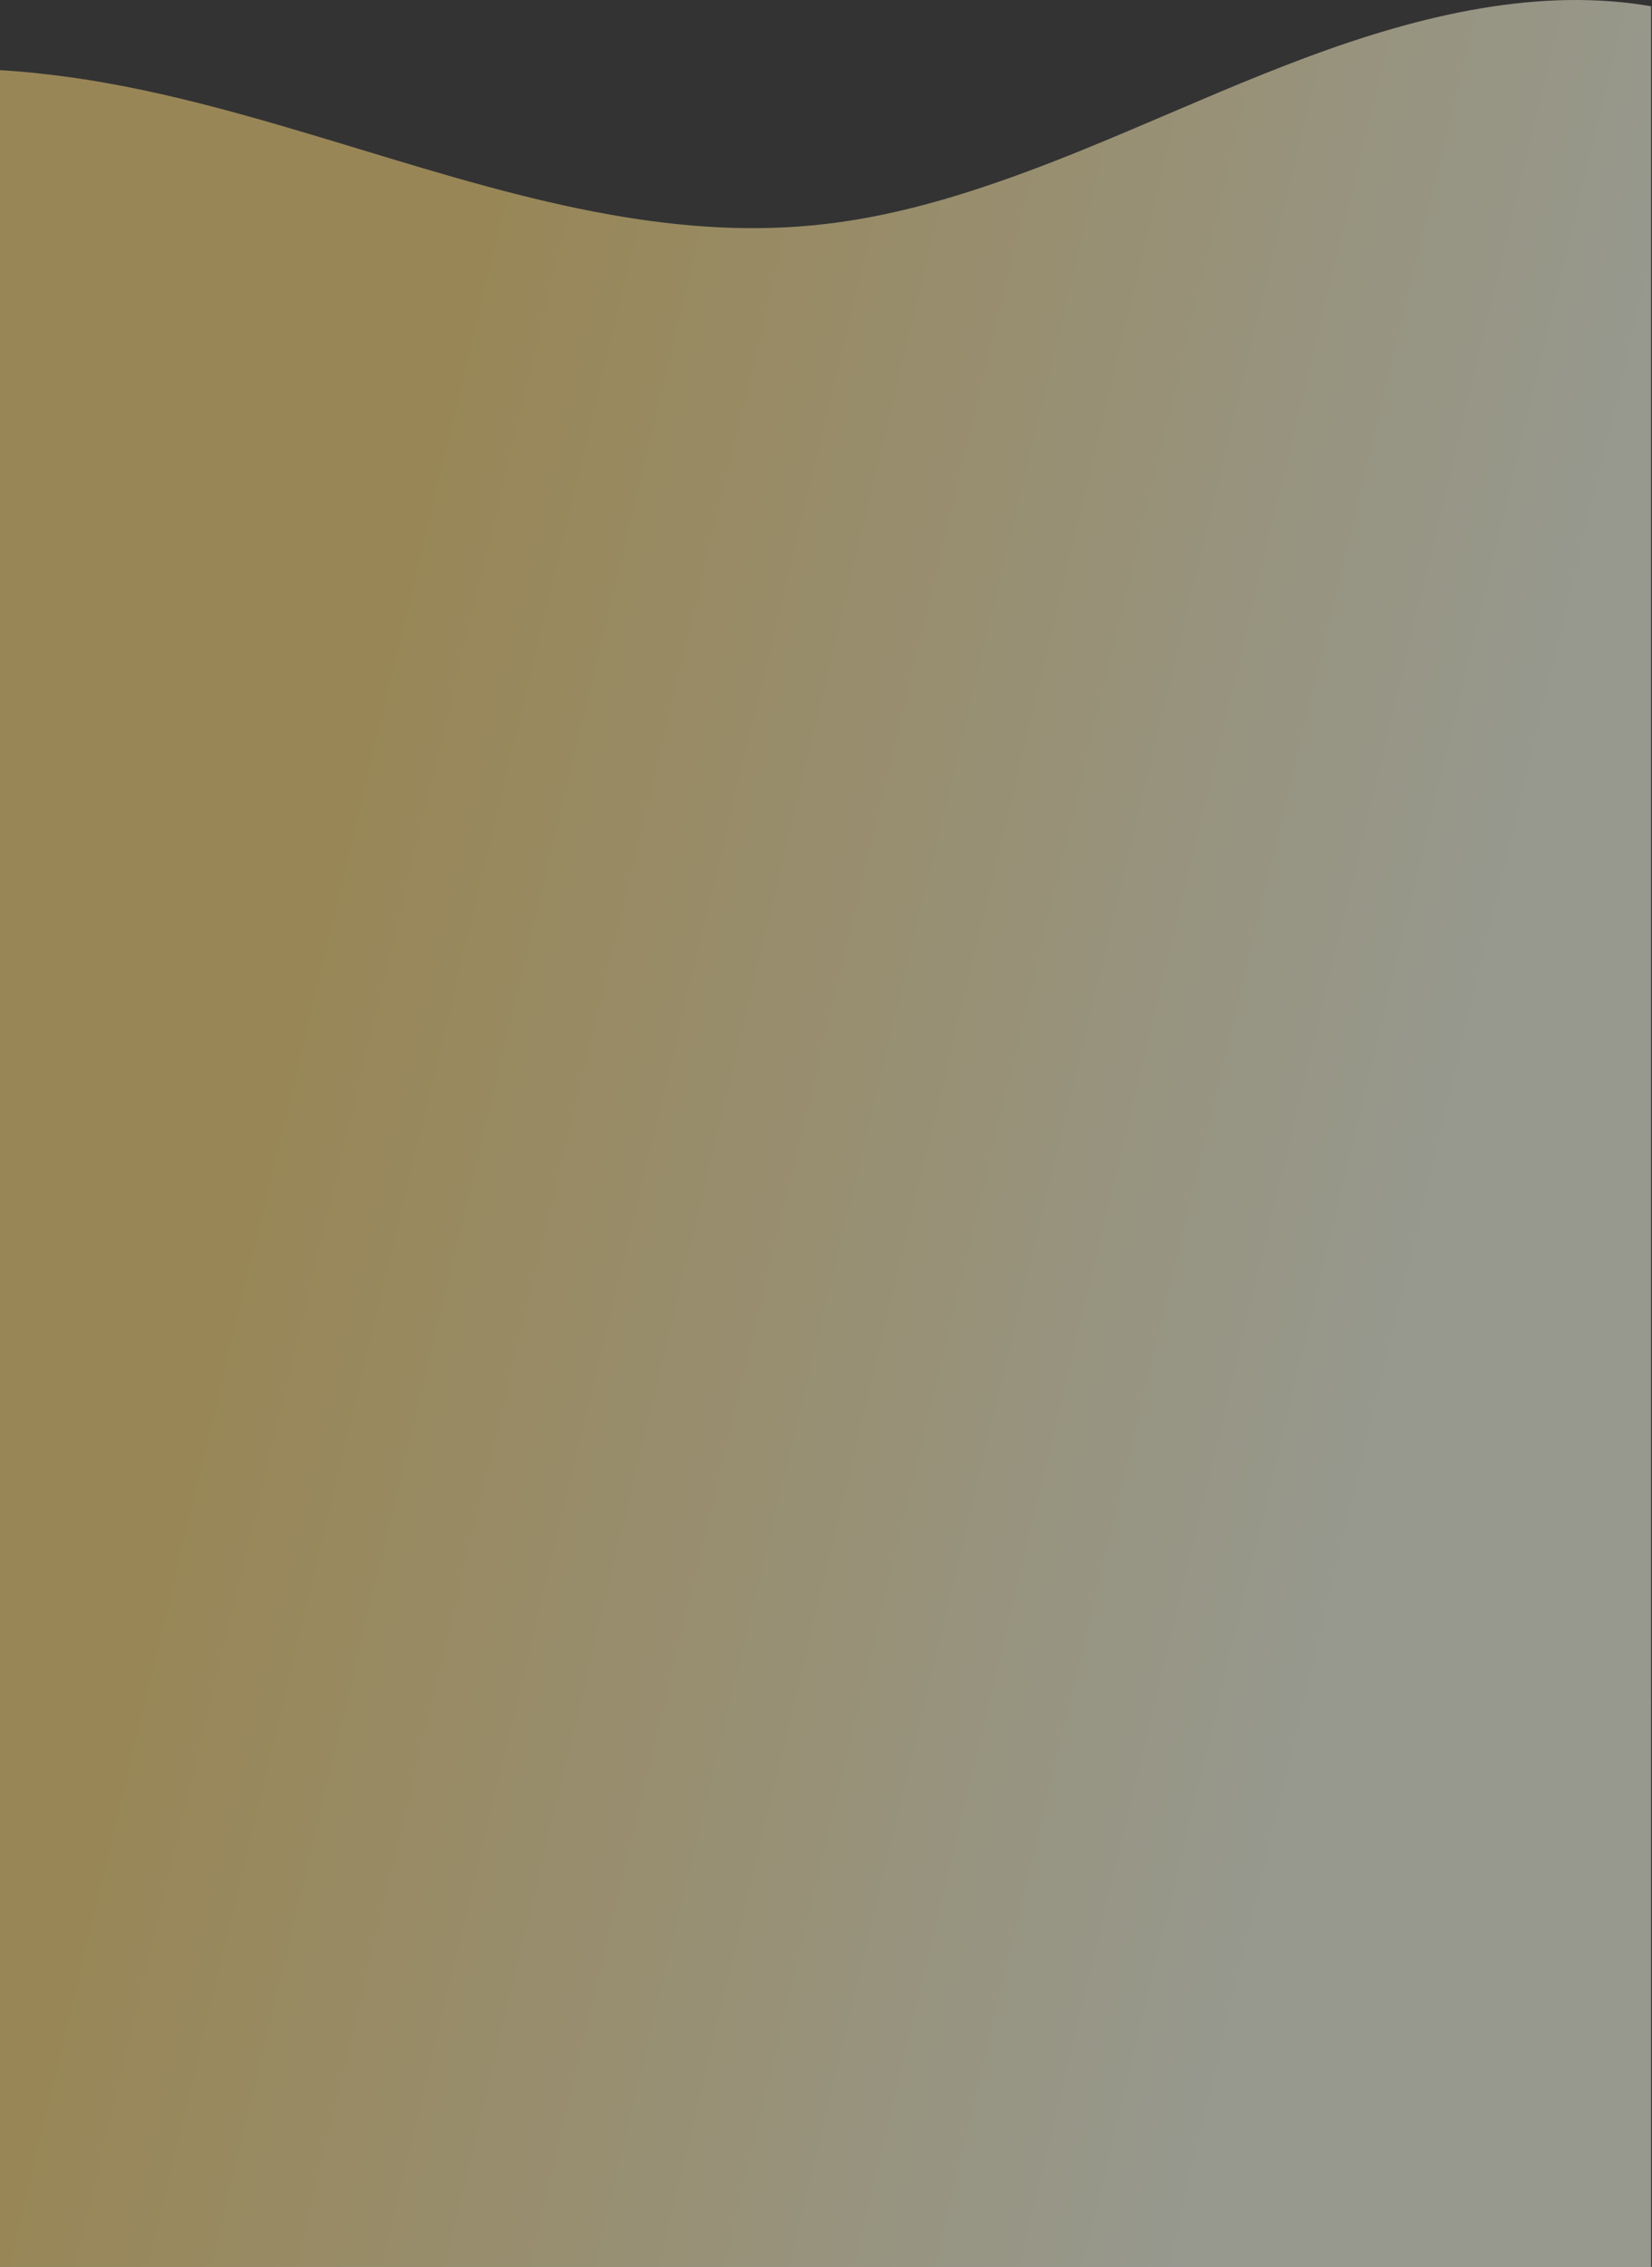 <svg width="328" height="450" viewBox="0 0 328 450" fill="none" xmlns="http://www.w3.org/2000/svg">
<rect x="0" y="0" width="328" height="450" fill="#333333" stroke="none"/>
<path fill-rule="evenodd" clip-rule="evenodd" d="M324.404 0.727C325.542 0.878 326.68 1.059 327.817 1.24L327.819 450H0L0 13.925H0C1.5 14.016 3 14.107 4.499 14.258C5.734 14.344 6.945 14.486 8.177 14.63L8.353 14.65C29.584 16.919 50.462 23.258 71.299 29.583C87.904 34.624 104.484 39.657 121.195 42.617C135.317 45.124 149.516 46.151 163.948 44.46C179.311 42.678 194.415 37.815 209.442 31.956C216.681 29.131 223.906 26.047 231.127 22.965C233.477 21.962 235.826 20.96 238.176 19.966C243.737 17.58 249.297 15.284 254.884 13.11C277.618 4.231 301.567 -2.233 324.404 0.727Z" fill="url(#paint0_linear_924_238)" fill-opacity="0.5"/>
<defs>
<linearGradient id="paint0_linear_924_238" x1="27.141" y1="318.567" x2="252.59" y2="372.756" gradientUnits="userSpaceOnUse">
<stop stop-color="#FFDA79"/>
<stop offset="1" stop-color="#FCFFEA"/>
</linearGradient>
</defs>
</svg>
